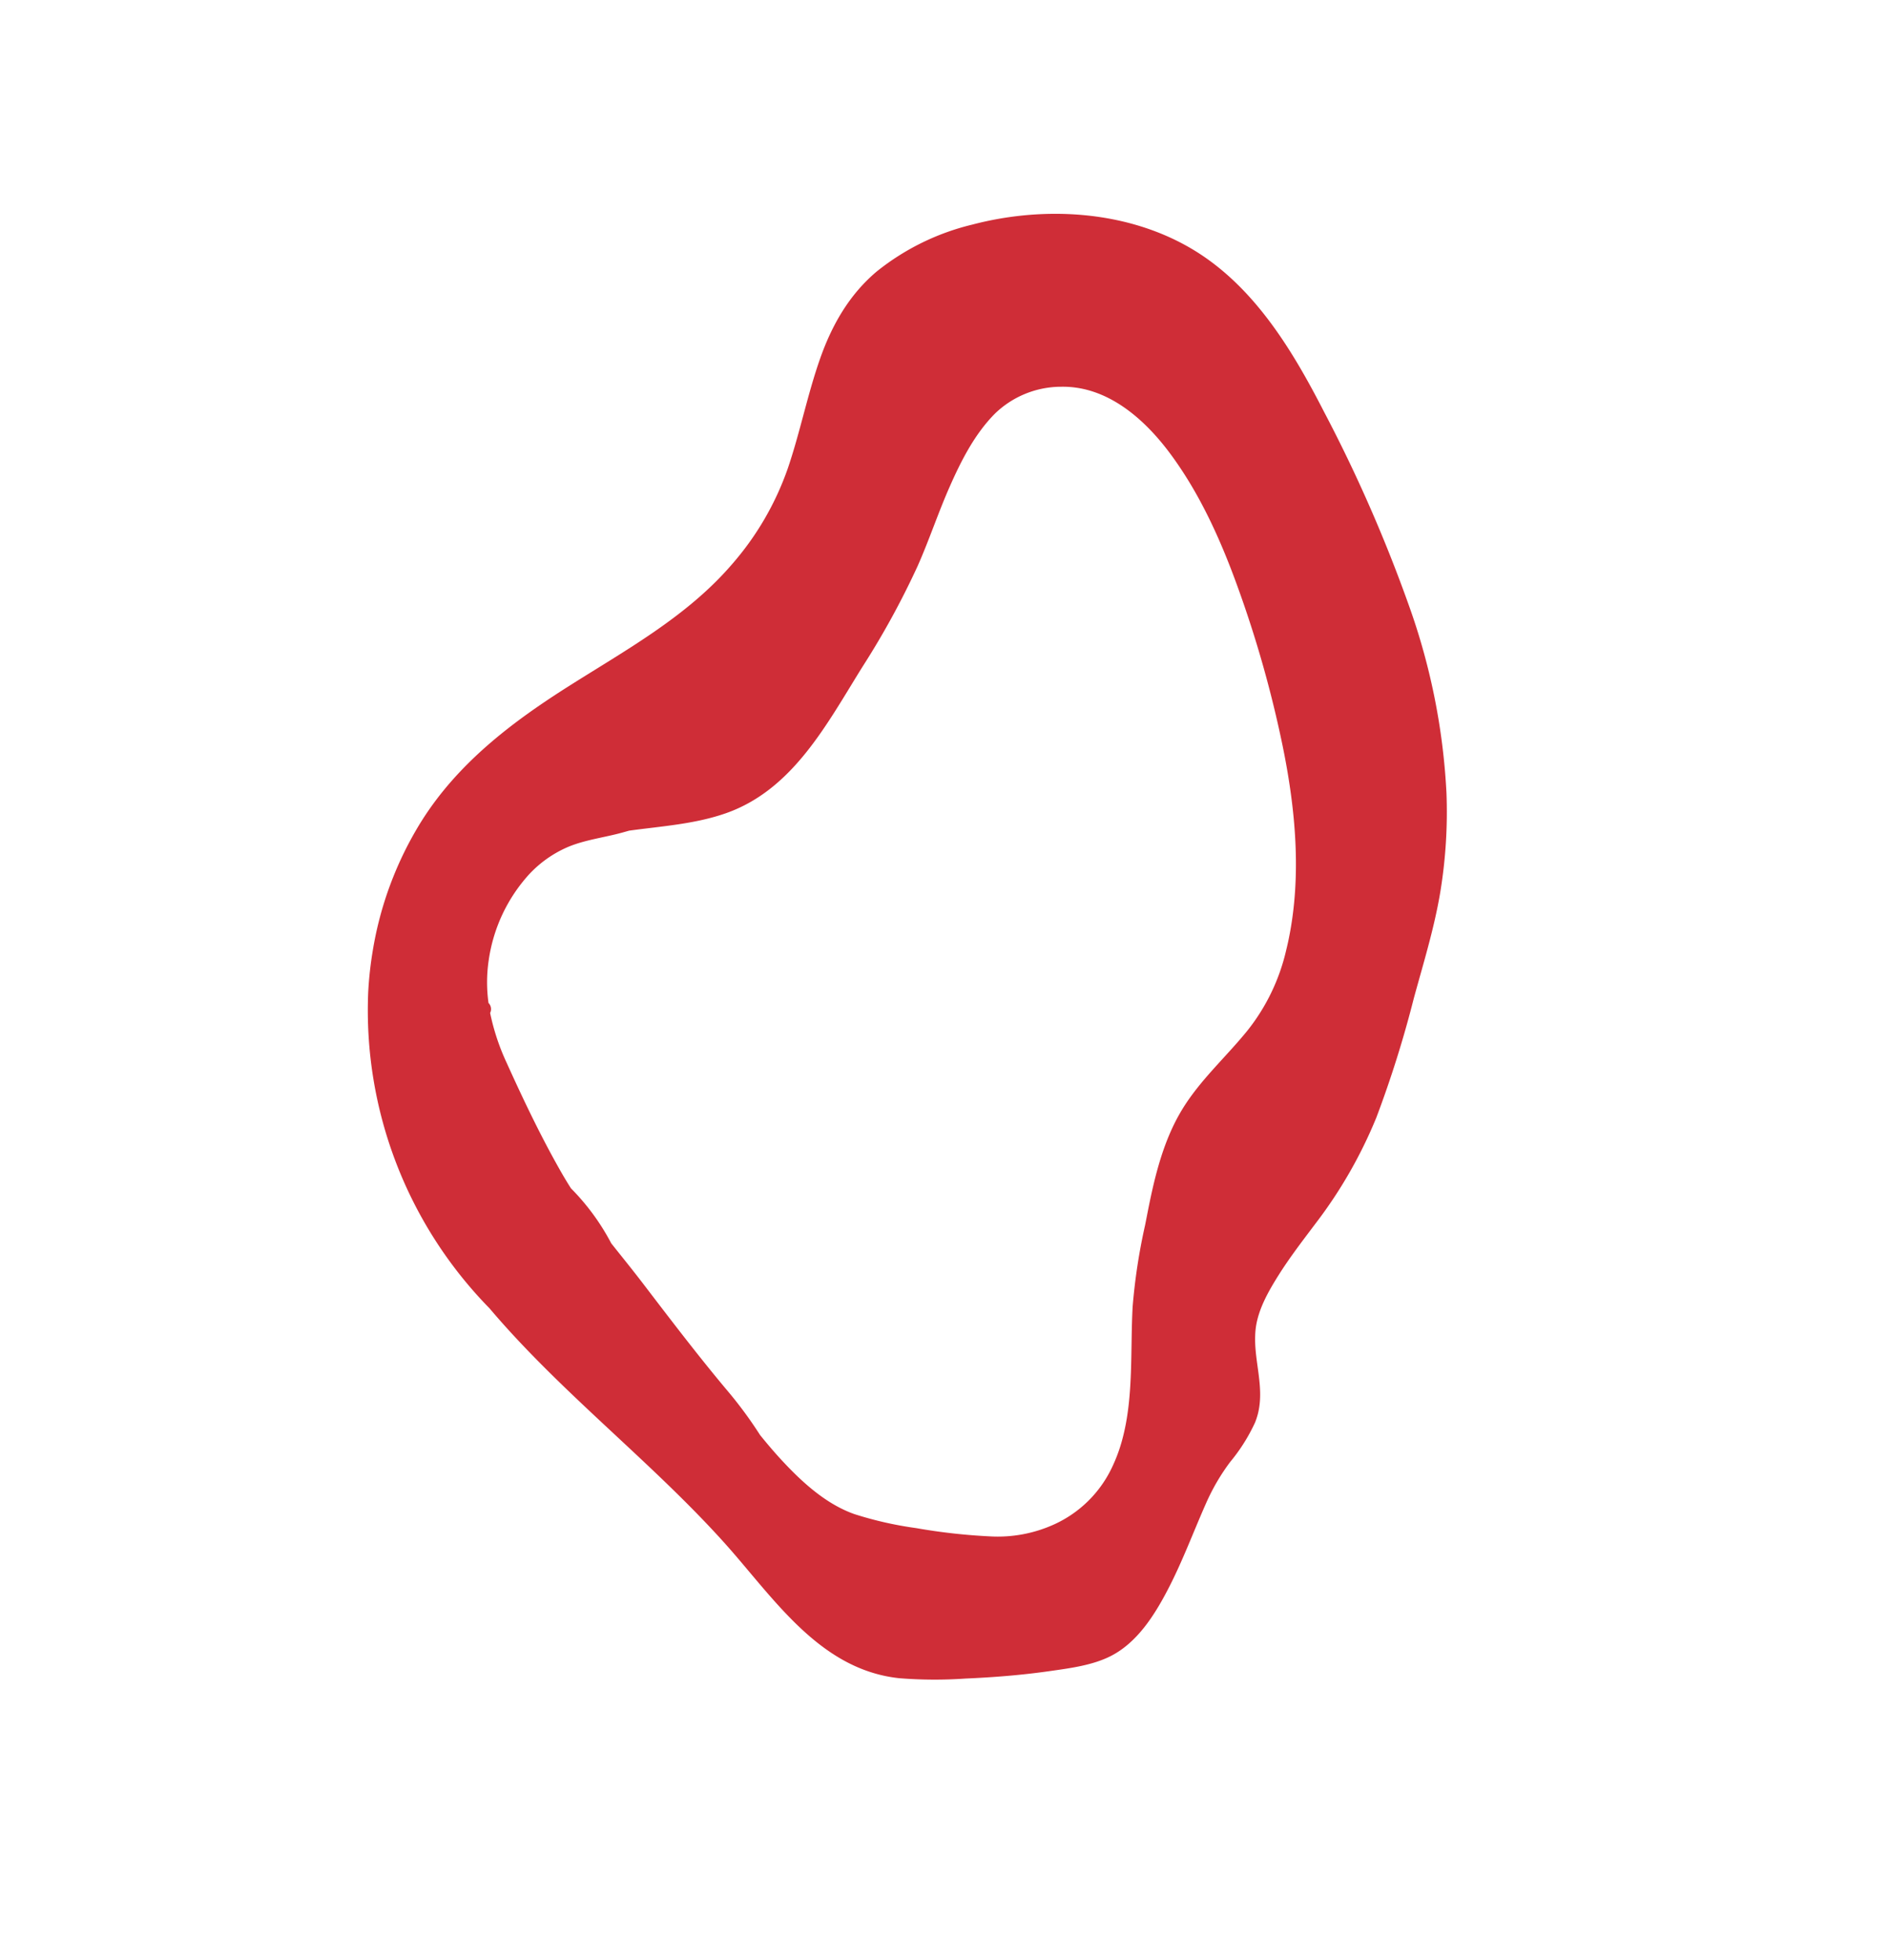 <svg xmlns="http://www.w3.org/2000/svg" width="339.209" height="351.922" viewBox="0 0 339.209 351.922">
  <g id="ELEMENT_-_Forme_4_-_L" data-name="ELEMENT - Forme 4 - L" transform="translate(339.209 36.9) rotate(97)">
    <path id="ELEMENT_-_Forme_4_-_L-2" data-name="ELEMENT - Forme 4 - L" d="M186.325,28.086a63.246,63.246,0,0,0-18.078-17.179,66.372,66.372,0,0,0-6.47-3.617,76.5,76.5,0,0,0-60.734-2.112C82.178,11.034,64.5,21.107,45.9,27.512c-12.513,4.306-27.7,6.774-34.75,19.447a79.841,79.841,0,0,0-4.7,10.915C4.681,62.6,3.075,67.406,1.781,72.286.836,75.847-.3,79.837-.017,83.563c.4,5.225,3.618,9.9,6.831,13.828,3.659,4.476,7.878,8.424,11.818,12.644a37.631,37.631,0,0,1,5.046,6.787,32.168,32.168,0,0,0,4.774,6.882,13.179,13.179,0,0,0,1.161,1.022c3.912,3.017,8.917,3.085,13.21,5.106a14.238,14.238,0,0,1,1.277.668c2.876,1.717,5.073,4.59,6.964,7.293,2.211,3.159,4.1,6.526,6.03,9.857a82.848,82.848,0,0,0,13.278,17.522,199.8,199.8,0,0,0,17.119,14.583c3.811,3.011,7.545,6.112,11.477,8.949,1.432,1.032,2.886,2.031,4.385,2.975a88.713,88.713,0,0,0,15.719,7.833,117.282,117.282,0,0,0,33.605,6.95,267.277,267.277,0,0,0,38.1-.445c12.743-.925,26.319-2.889,36.756-10.9,10.523-8.073,16.877-21.106,18.77-34.073a43.741,43.741,0,0,0-1.037-19.1c-1.9-6.171-5.7-11.165-10.421-15.473-5.085-4.641-10.818-8.506-15.943-13.1A52.4,52.4,0,0,1,207,97.425c-5.474-11.085-6.7-23.52-8.687-35.559-1.97-11.972-4.966-23.7-11.989-33.779m27.066,135.935c-3.007,7.908-11.217,11.825-18.954,13.671-8.569,2.048-17.555,2.251-26.312,1.786a205.55,205.55,0,0,1-29.78-3.744c-11.327-2.293-22.736-5.925-32.326-12.539-.555-.381-1.095-.773-1.628-1.172a36.22,36.22,0,0,1-10.617-12.081c-2.919-5.491-4.9-11.436-8.59-16.5-3.933-5.4-9.511-9.422-14.986-13.113l-1.371-.93a106.209,106.209,0,0,0-12.574-7.769C49.3,108.2,41.327,105.516,35.1,100.675a28.879,28.879,0,0,1-4.085-3.828,21.185,21.185,0,0,1-5.3-13.351,24.506,24.506,0,0,1,2.57-11.7,106.193,106.193,0,0,1,6.5-11.526,65.6,65.6,0,0,1,6.633-9.208c3.687-4.031,9.018-6.445,14.066-8.26,1.856-.668,3.735-1.248,5.624-1.792a74.615,74.615,0,0,0,9.821-2.348C78.66,36.3,86.5,34.31,94.329,32.3c2.968-.761,5.936-1.616,8.914-2.44a41.251,41.251,0,0,0,11.922-2.8c.953-.16,1.91-.3,2.869-.421,7.368-.9,14.945-1.225,22.362-1.4a40.746,40.746,0,0,1,9.425.764,1.569,1.569,0,0,0,1.773.435,27.094,27.094,0,0,1,6.3,2.59c.27.153.536.31.8.475A29.038,29.038,0,0,1,170,42.168a20.644,20.644,0,0,1,1.8,8.372c-.015,3.337-1,6.674-1.434,9.978q-.082.623-.16,1.251c-1.548,5.7-3.533,11.333-3.91,17.227-.814,12.765,7.71,22.98,14.609,32.824a148.009,148.009,0,0,0,12.779,16.186c3.5,3.749,7.362,7.131,10.871,10.87s6.949,7.819,8.914,12.611a17.138,17.138,0,0,1-.072,12.536" transform="translate(317.286 179.261) rotate(150)" fill="#cf2d37"/>
  </g>
</svg>
